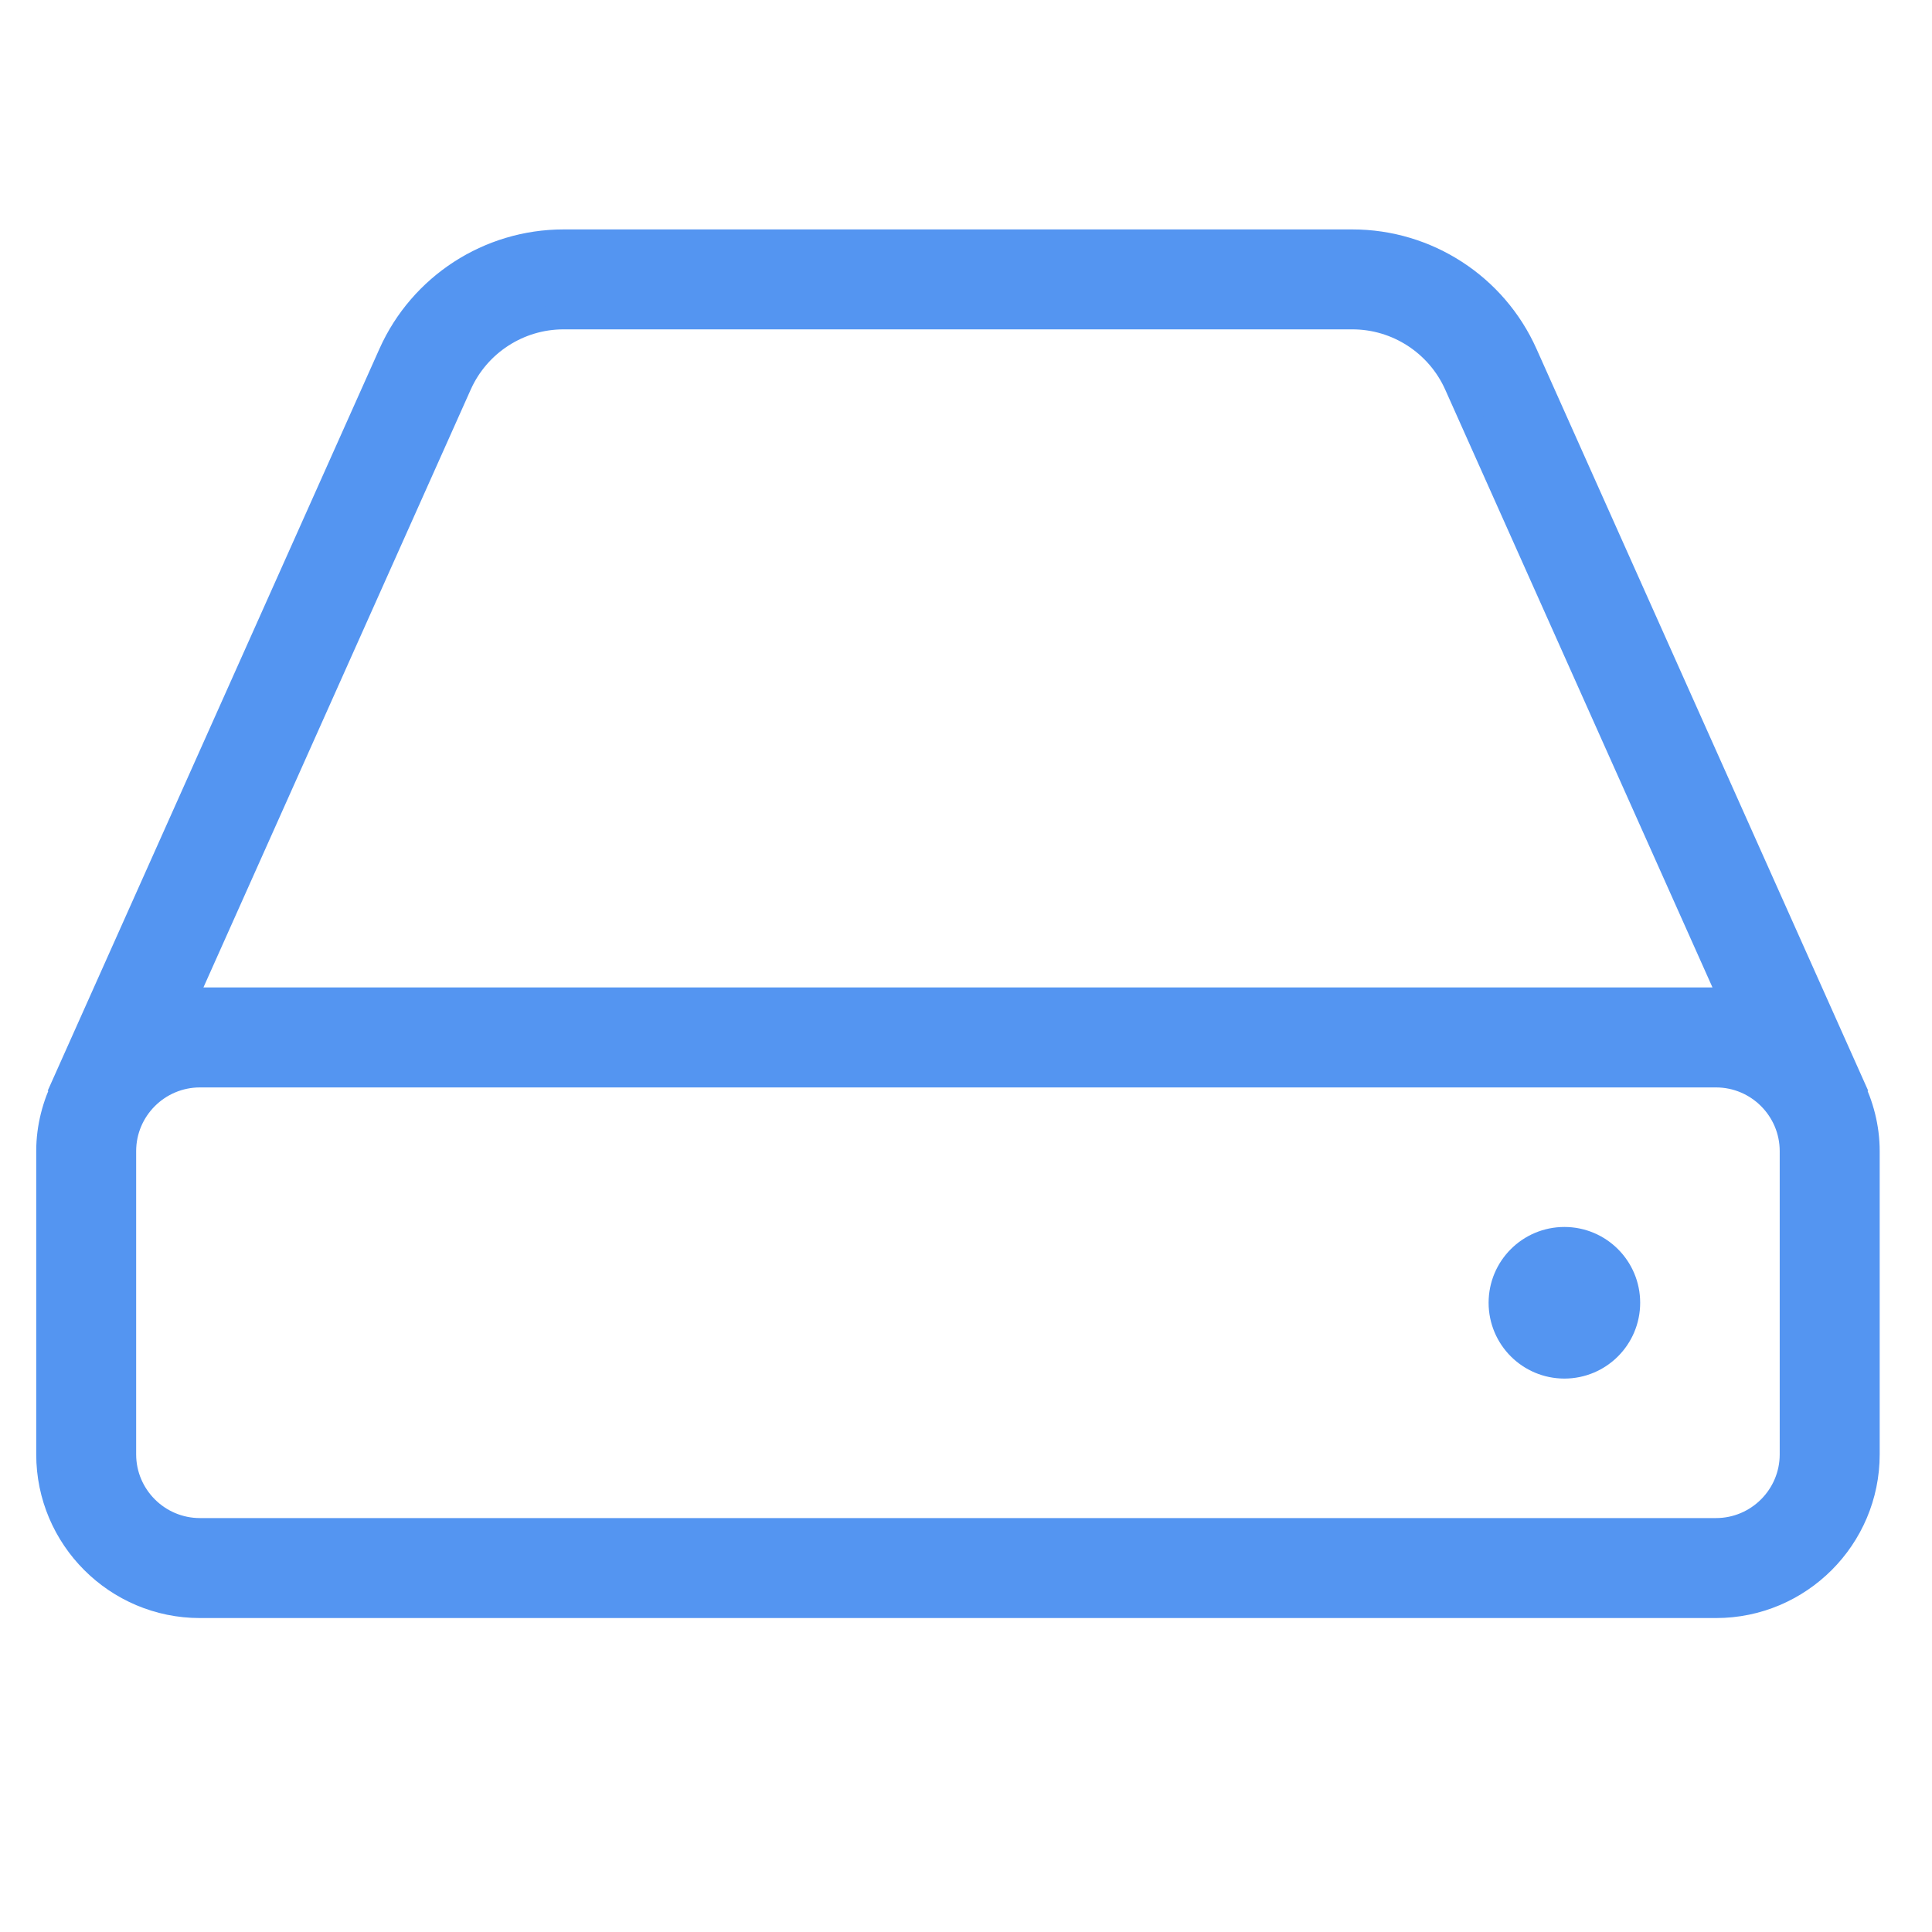 <svg width="40" height="40" viewBox="0 0 40 40" fill="none" xmlns="http://www.w3.org/2000/svg">
<g clip-path="url(#clip0)">
<path d="M38.334 22.455L38.346 22.45L31.582 7.322C30.951 5.911 29.545 5 28 5H11.667C10.122 5 8.716 5.911 8.085 7.322L1.321 22.45L1.333 22.455C1.126 22.873 1 23.337 1 23.833V30.111C1 31.842 2.408 33.25 4.139 33.25H35.528C37.259 33.25 38.667 31.842 38.667 30.111V23.833C38.667 23.337 38.54 22.873 38.334 22.455ZM9.518 7.963C9.896 7.117 10.74 6.569 11.666 6.569H28C28.927 6.569 29.77 7.117 30.149 7.963L35.856 20.728C35.746 20.716 35.64 20.694 35.528 20.694H4.139C4.027 20.694 3.92 20.716 3.811 20.728L9.518 7.963ZM37.097 30.111C37.097 30.976 36.393 31.68 35.528 31.68H4.139C3.274 31.68 2.569 30.976 2.569 30.111V23.833C2.569 22.968 3.274 22.264 4.139 22.264H35.528C36.393 22.264 37.097 22.968 37.097 23.833V30.111Z" fill="#5495F1" stroke="#5495F1" stroke-width="0.5"/>
<path d="M33.458 26.972C33.458 27.563 32.98 28.042 32.389 28.042C31.798 28.042 31.32 27.563 31.32 26.972C31.32 26.382 31.798 25.903 32.389 25.903C32.98 25.903 33.458 26.382 33.458 26.972Z" fill="#5495F1" stroke="#5495F1"/>
</g>
<defs>
<clipPath id="clip0">
<rect width="40" height="40" fill="white"/>
</clipPath>
</defs>
</svg>
